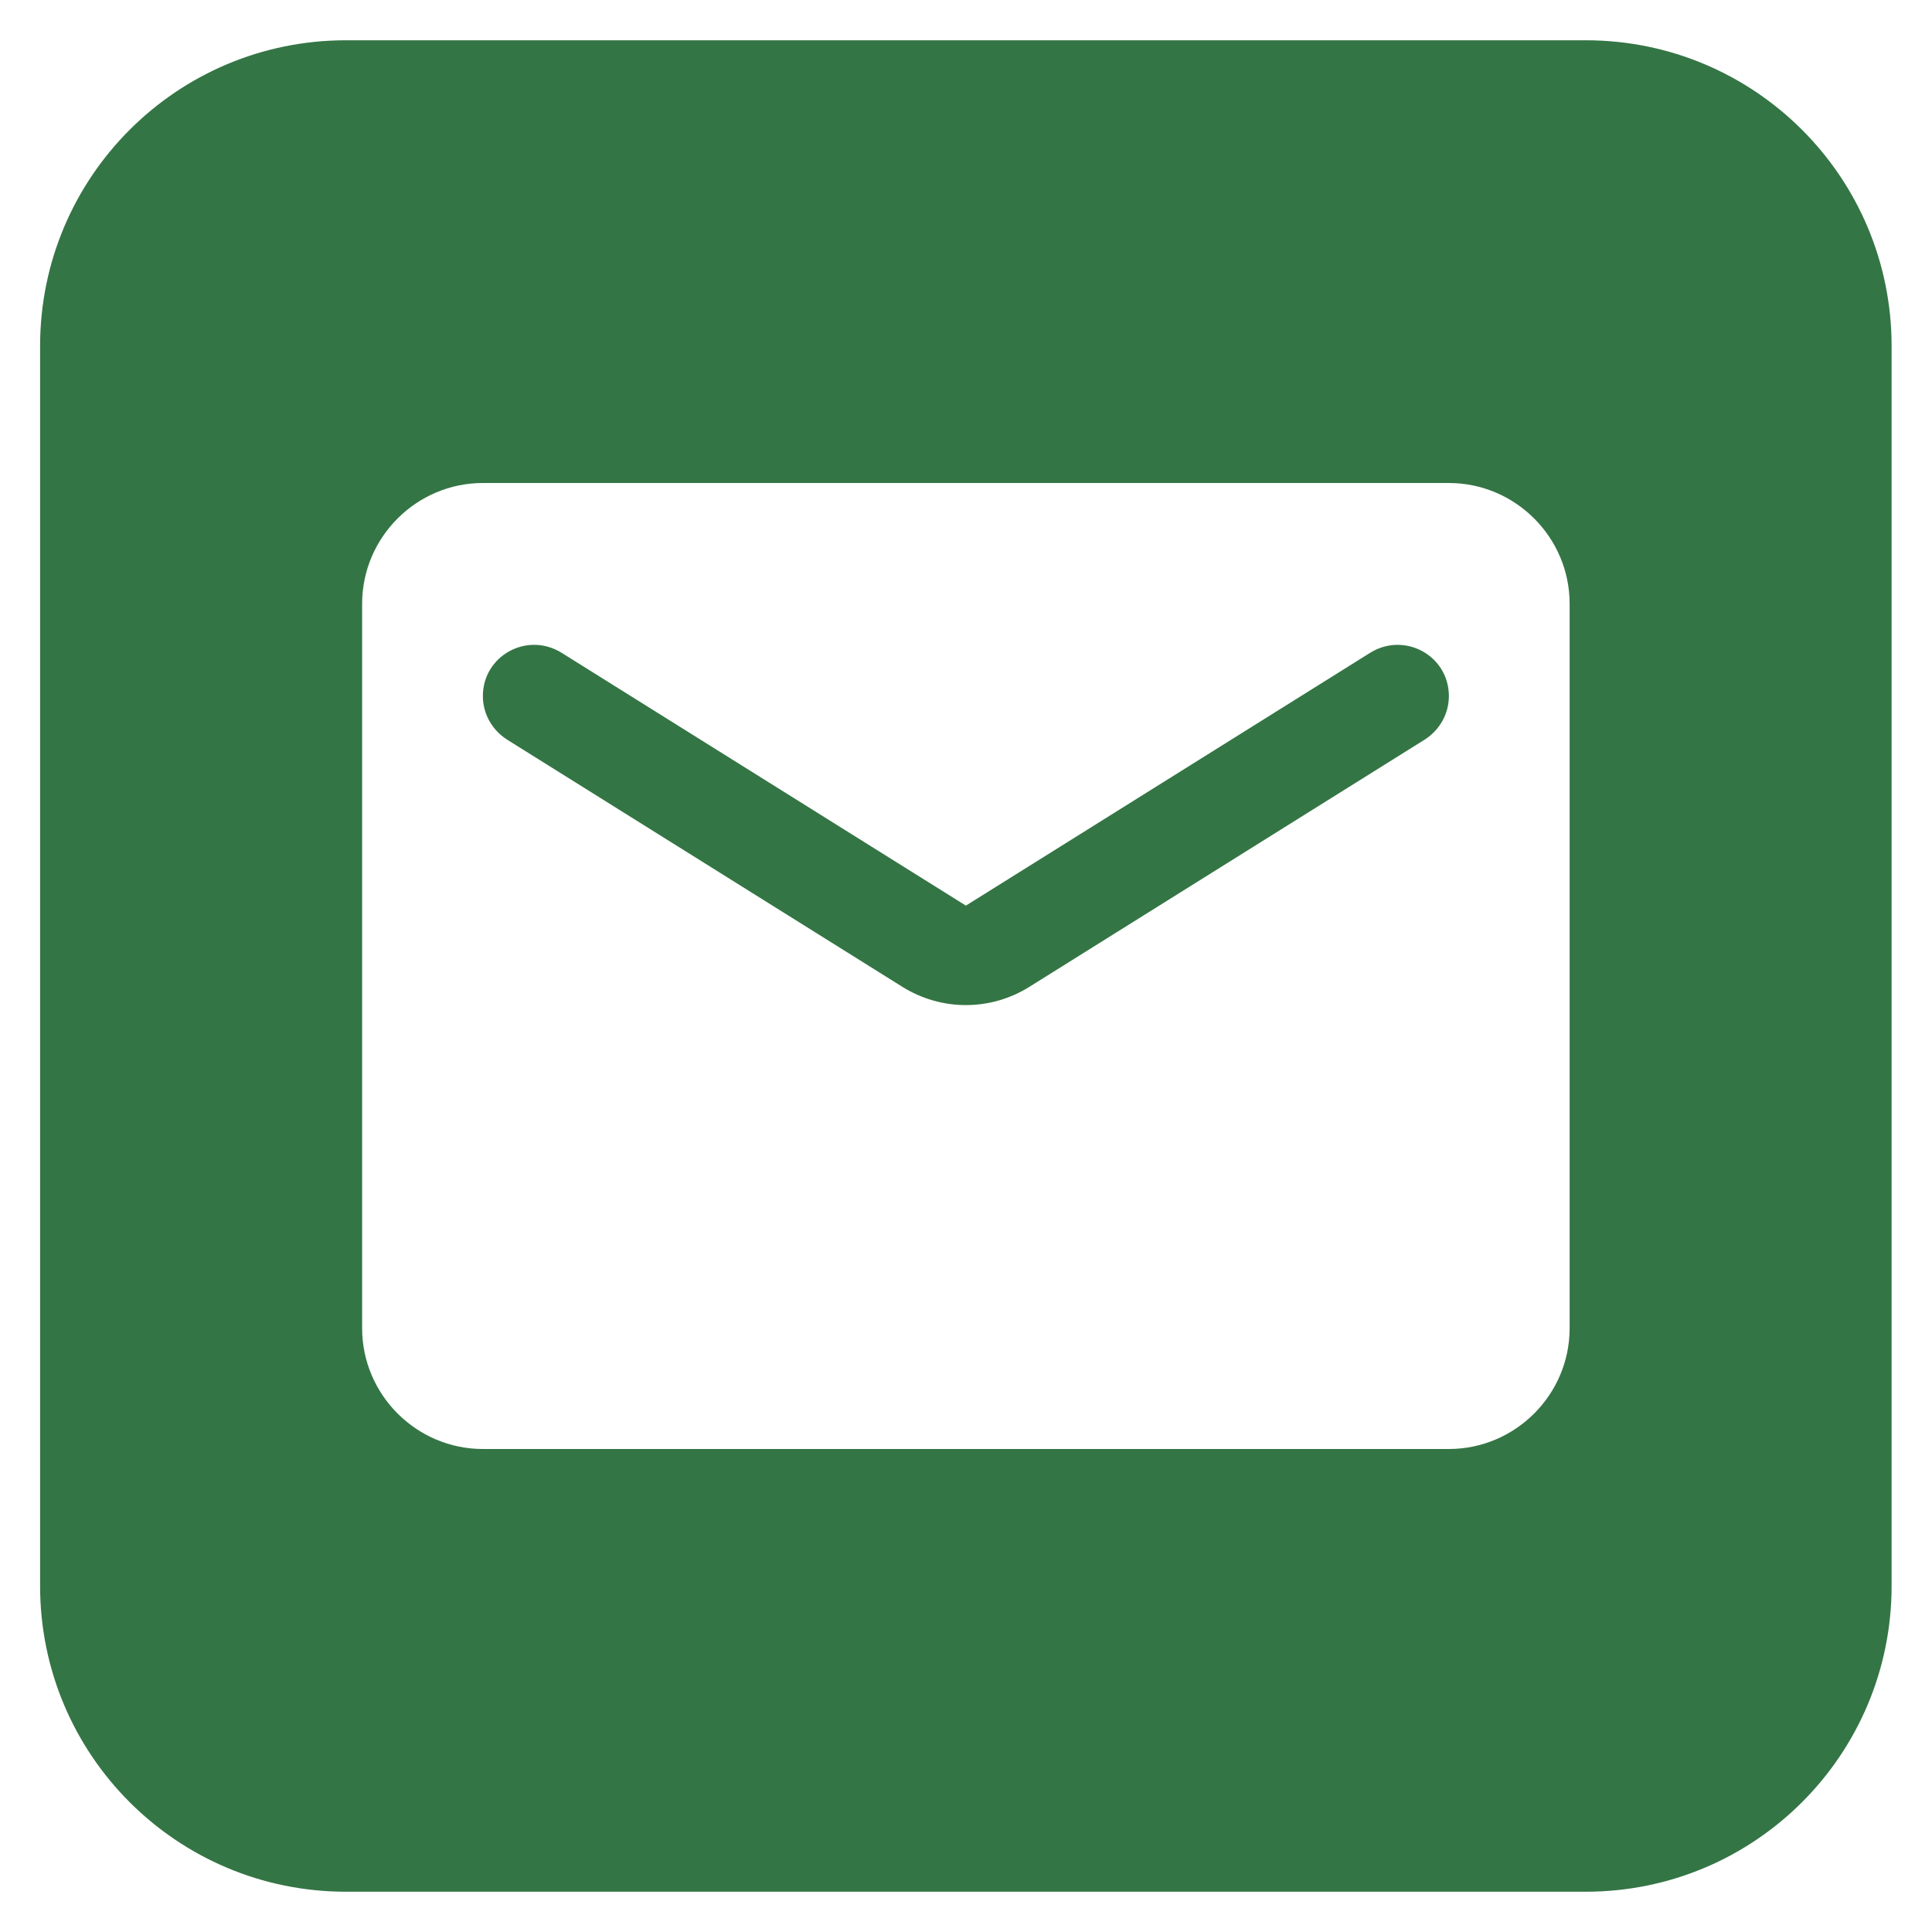 <svg width="32" height="32" viewBox="0 0 32 32" fill="none" xmlns="http://www.w3.org/2000/svg">
<g clip-path="url(#clip0_586_14167)">
<path d="M17.058 16.34L23.598 12.25C23.848 12.09 23.998 11.82 23.998 11.53C23.998 10.86 23.268 10.46 22.698 10.81L15.998 15L9.298 10.81C8.728 10.46 7.998 10.86 7.998 11.53C7.998 11.82 8.148 12.09 8.398 12.25L14.938 16.34C15.588 16.75 16.408 16.75 17.058 16.34Z" fill="#347545"/>
<path fill-rule="evenodd" clip-rule="evenodd" d="M26.264 0.667H5.731C2.931 0.667 0.664 2.933 0.664 5.733V26.267C0.664 29.067 2.931 31.333 5.731 31.333H26.264C29.064 31.333 31.331 29.067 31.331 26.267V5.733C31.331 2.933 29.064 0.667 26.264 0.667ZM7.998 8H23.998C25.098 8 25.998 8.9 25.998 10V22C25.998 23.1 25.098 24 23.998 24H7.998C6.898 24 5.998 23.1 5.998 22V10C5.998 8.9 6.898 8 7.998 8Z" fill="#347545"/>
</g>
<defs>
<clipPath id="clip0_586_14167">
<rect width="32" height="32" fill="white"/>
</clipPath>
</defs>
</svg>
